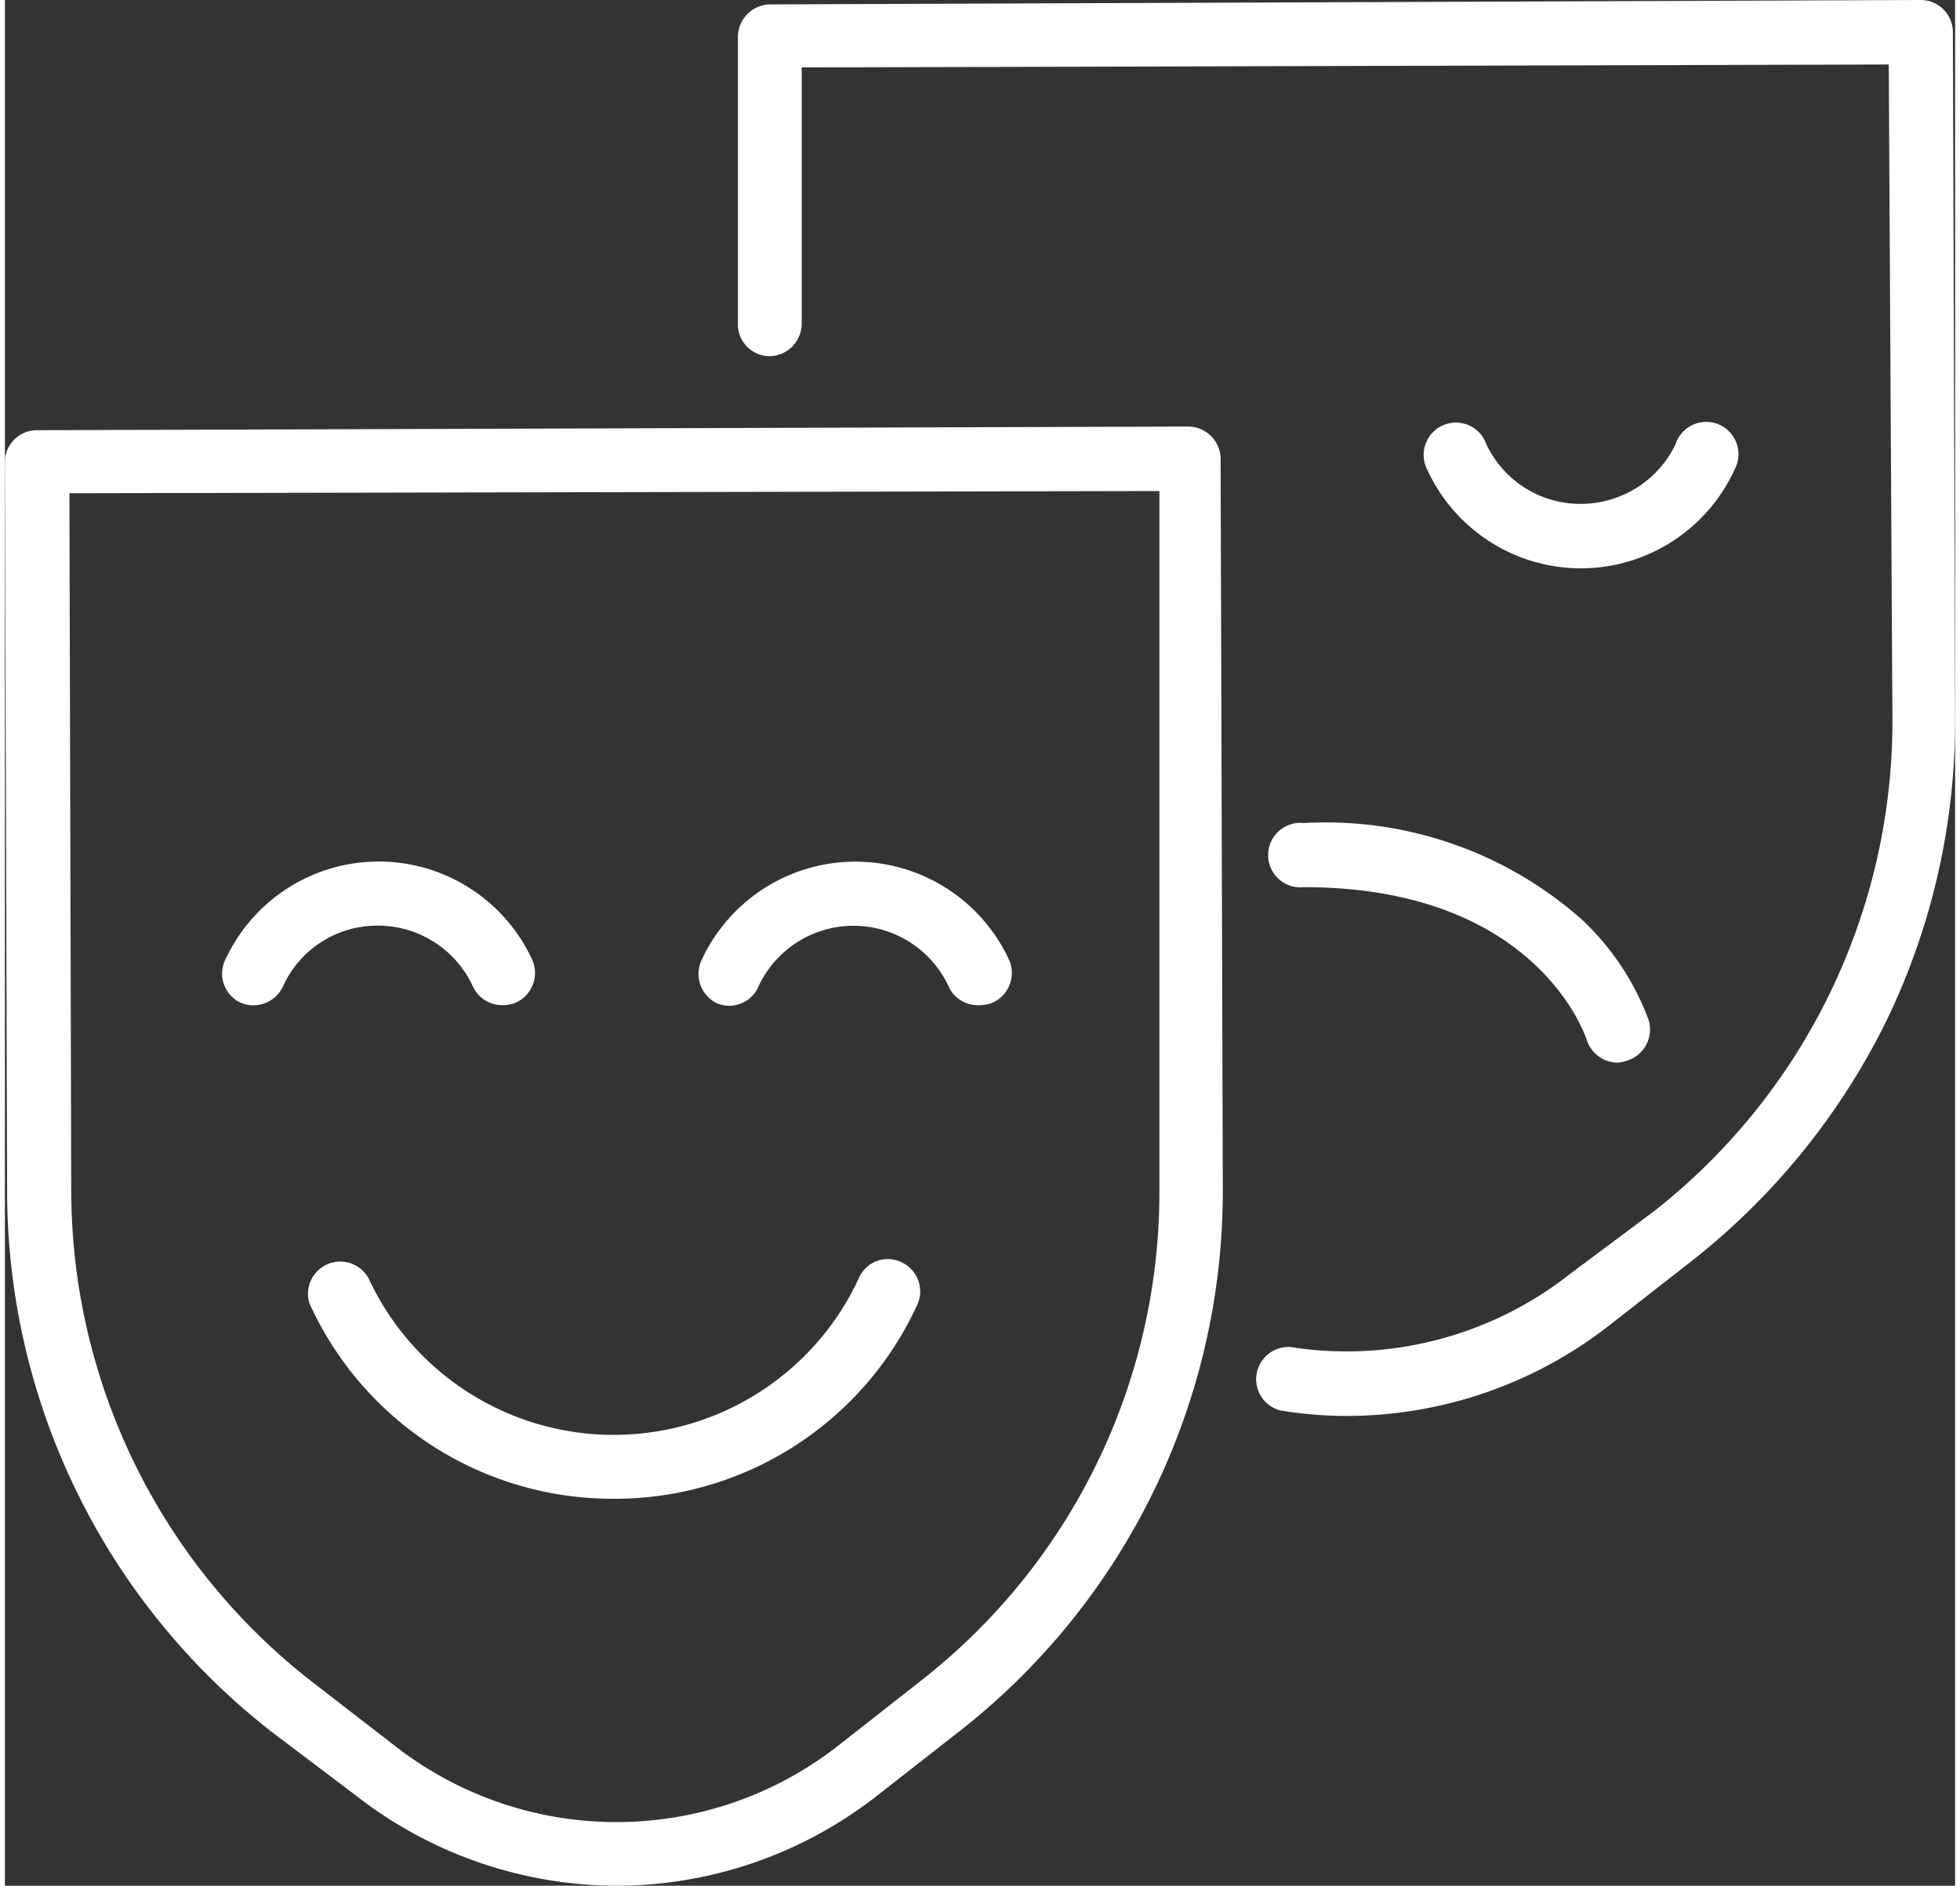 <svg xmlns="http://www.w3.org/2000/svg" width="53" height="51" viewBox="0 0 53.21 51.46">
  <rect x="0" y="0" width="53.21" height="51.46" fill="#333333" stroke="none"/>
  <defs>
    <style>
      .cls-1 {
        fill: #fff;
      }
    </style>
  </defs>
  <g id="Layer_2" data-name="Layer 2">
    <g id="Layer_1-2" data-name="Layer 1">
      <g>
        <path class="cls-1" d="M16.66,51.46A11.6,11.6,0,0,1,9.58,49L7.33,47.3A18.71,18.71,0,0,1,.06,32.56L0,12.62a.87.87,0,0,1,.87-.88l31.42-.1h0a.89.89,0,0,1,.88.88l.06,19.94a18.71,18.71,0,0,1-7.18,14.78h0L23.8,49A11.54,11.54,0,0,1,16.66,51.46Zm-14.9-38,.05,19.06A17,17,0,0,0,8.4,45.91l2.25,1.74a9.82,9.82,0,0,0,12.07,0L25,45.86a16.92,16.92,0,0,0,6.5-13.4l0-19.06ZM25.51,46.55Z"/>
        <path class="cls-1" d="M36.63,38.64a11.29,11.29,0,0,1-1.83-.15.88.88,0,0,1,.28-1.73,9.86,9.86,0,0,0,7.63-2L45,33.05a17,17,0,0,0,6.5-13.4L51.4,1.76l-29.66.08,0,7a.89.89,0,0,1-.87.88h0A.87.87,0,0,1,20,8.8L20,1a.89.89,0,0,1,.88-.88L52.27,0h0a.88.88,0,0,1,.88.87l.06,18.77a18.75,18.75,0,0,1-1.88,8.23A19,19,0,0,1,46,34.43l-2.24,1.75A11.65,11.65,0,0,1,36.63,38.64Z"/>
        <path class="cls-1" d="M26.55,27.43a.87.87,0,0,1-.81-.53,2.86,2.86,0,0,0-5.17,0,.87.87,0,0,1-1.14.48A.89.89,0,0,1,19,26.22a4.62,4.62,0,0,1,8.41,0,.89.89,0,0,1-.48,1.15A1,1,0,0,1,26.55,27.43Z"/>
        <path class="cls-1" d="M13.57,27.43a.88.88,0,0,1-.81-.53,2.85,2.85,0,0,0-2.58-1.64A2.82,2.82,0,0,0,7.6,26.89a.89.89,0,0,1-1.15.48A.87.87,0,0,1,6,26.22a4.61,4.61,0,0,1,8.4,0,.89.89,0,0,1-.48,1.15A1,1,0,0,1,13.57,27.43Z"/>
        <path class="cls-1" d="M16.61,40.9a9.08,9.08,0,0,1-8.3-5.33.88.88,0,0,1,1.62-.67,7.37,7.37,0,0,0,13.36,0,.86.86,0,0,1,1.14-.47.88.88,0,0,1,.48,1.14A9.08,9.08,0,0,1,16.61,40.9Z"/>
        <path class="cls-1" d="M43,15.51a4.62,4.62,0,0,1-4.2-2.71.88.88,0,1,1,1.62-.68A2.83,2.83,0,0,0,43,13.75a2.87,2.87,0,0,0,2.58-1.62.88.88,0,1,1,1.62.67A4.62,4.62,0,0,1,43,15.51Z"/>
        <path class="cls-1" d="M44,29a.9.9,0,0,1-.84-.62c-.06-.18-1.42-4.17-7.72-4.17a.88.88,0,1,1,0-1.75A10.54,10.54,0,0,1,43,25.07a7.14,7.14,0,0,1,1.85,2.77.89.89,0,0,1-.58,1.1A1.17,1.17,0,0,1,44,29Z"/>
      </g>
    </g>
  </g>
</svg>
